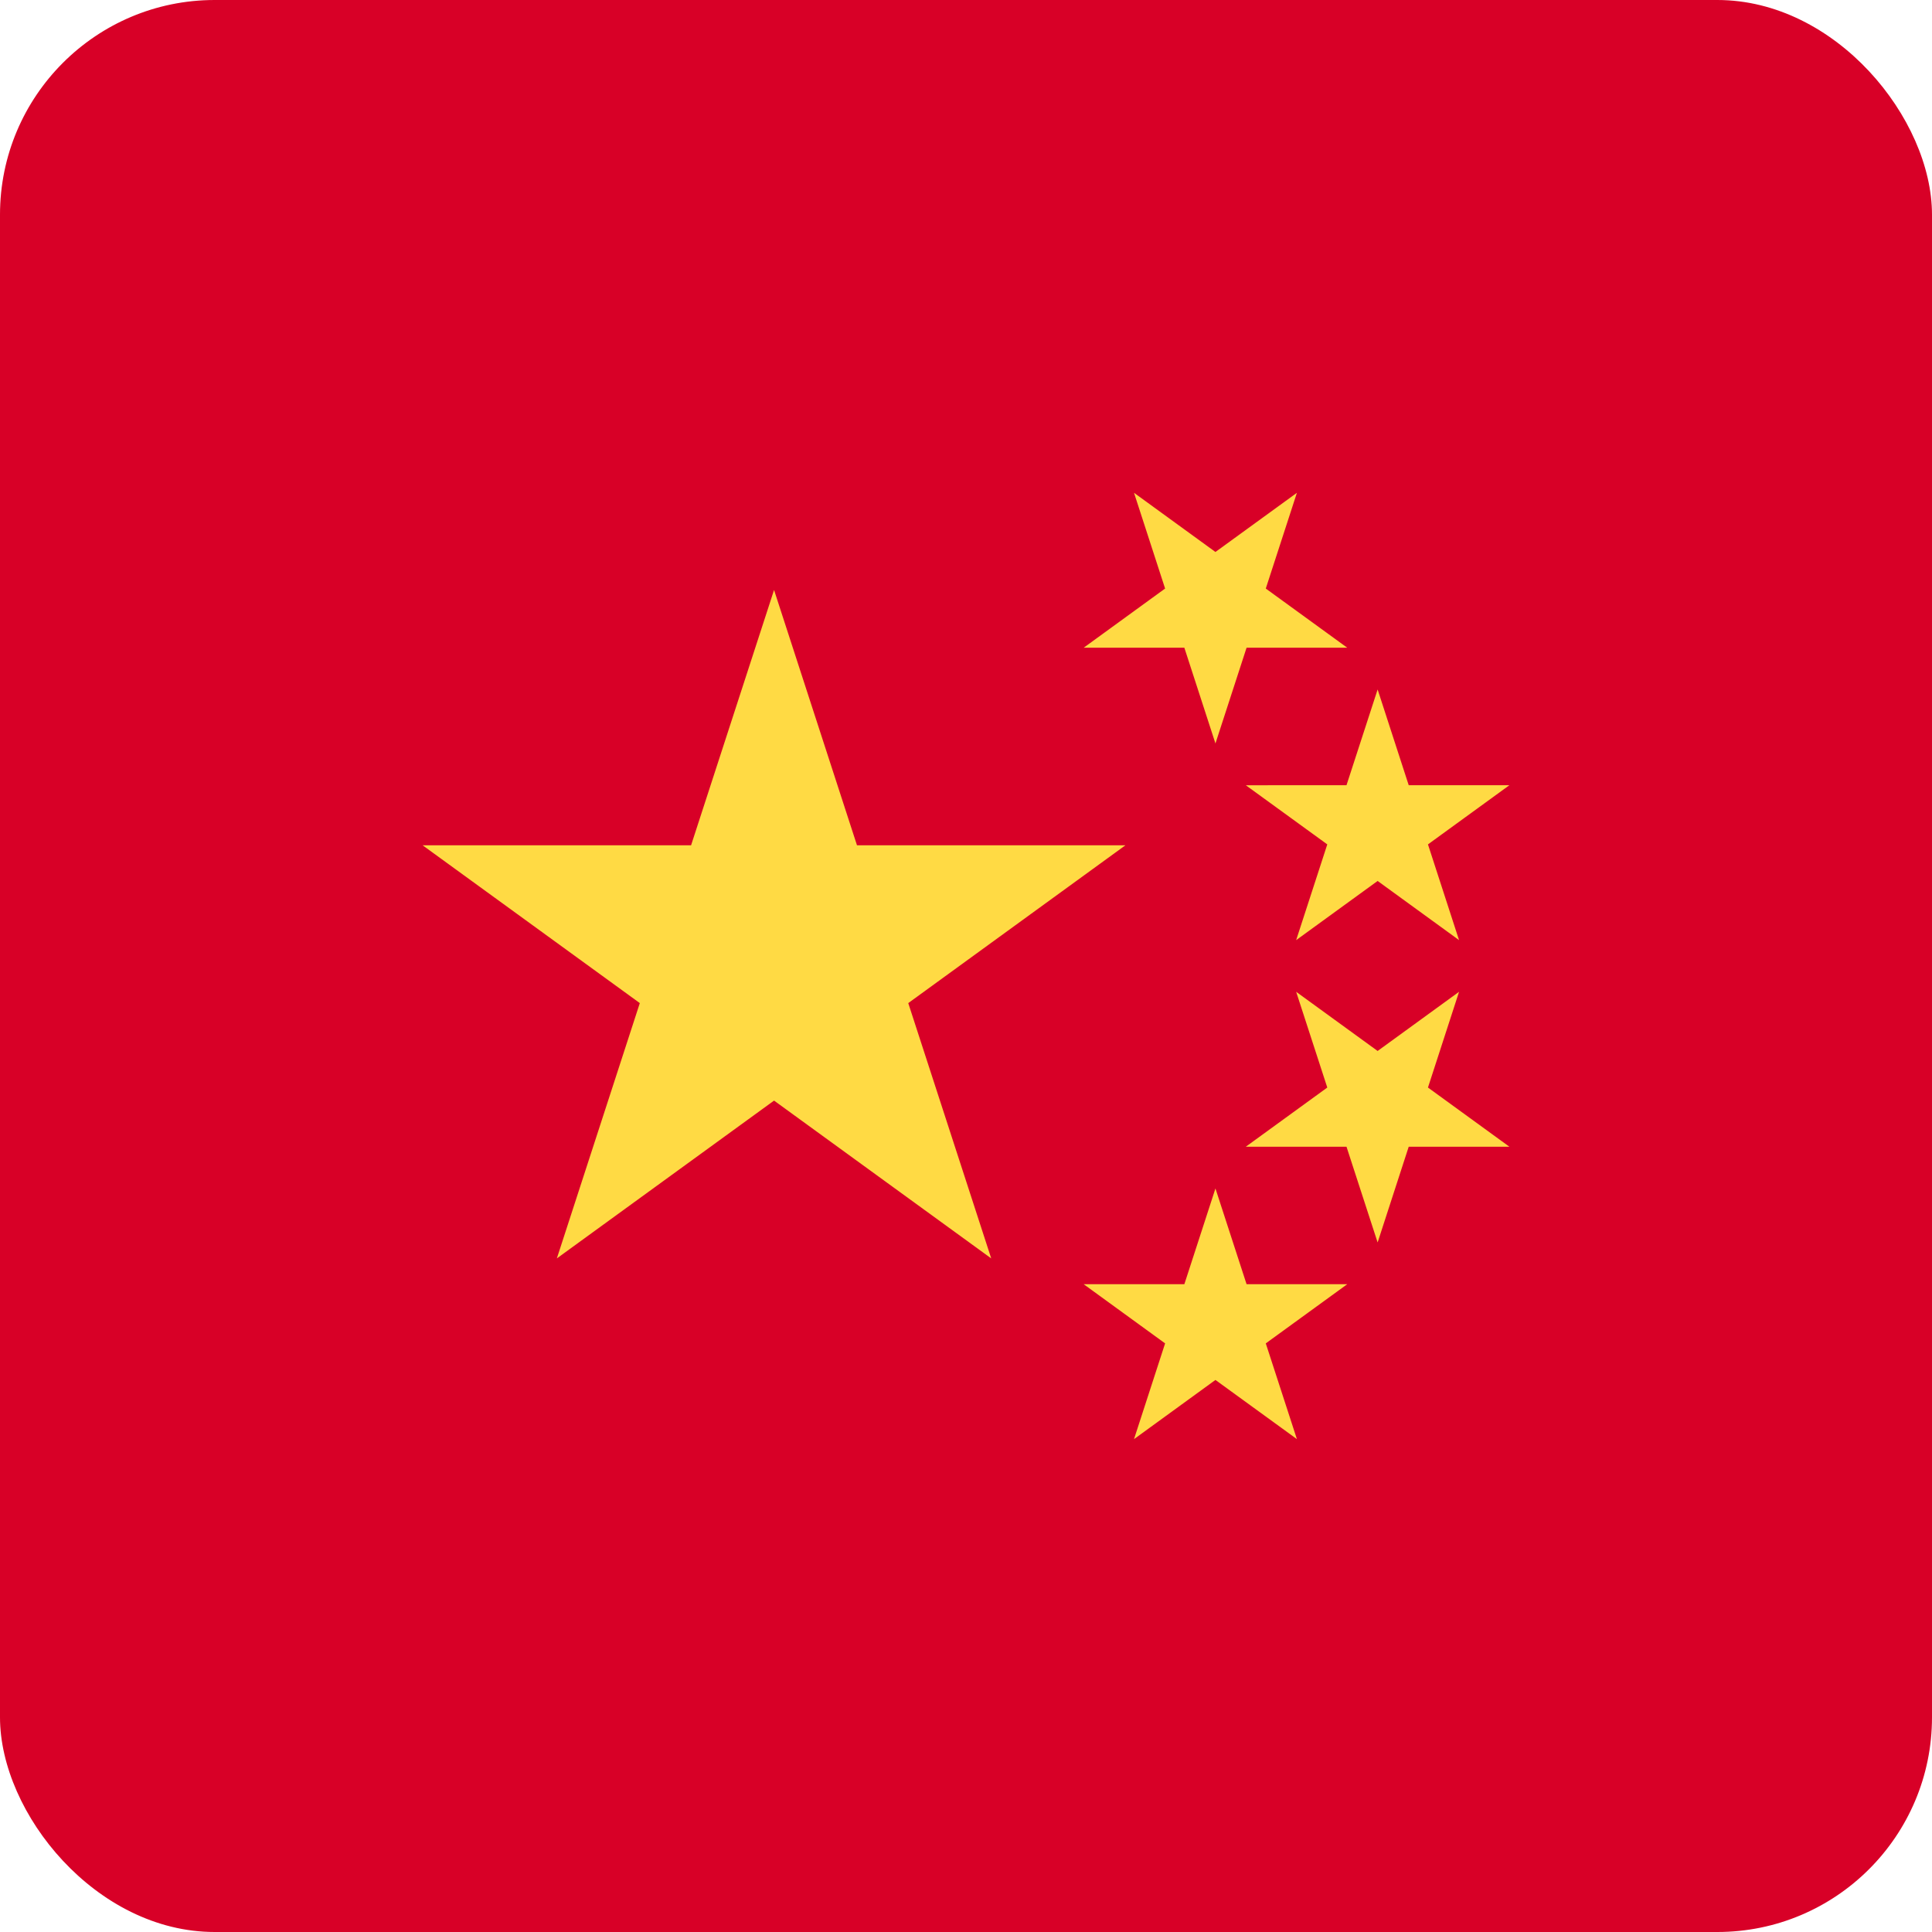 <svg width="54" height="54" viewBox="0 0 54 54" fill="none" xmlns="http://www.w3.org/2000/svg">
<g clip-path="url(#clip0_1657_16104)">
<path d="M67.499 0H-13.5V54H67.499V0Z" fill="#D80027"/>
<path d="M21.635 16.49L23.953 23.626H31.456L25.386 28.037L27.705 35.173L21.635 30.762L15.564 35.173L17.883 28.037L11.812 23.626H19.316L21.635 16.49Z" fill="#FFDA44"/>
<path d="M36.249 40.224L33.972 38.57L31.696 40.224L32.565 37.548L30.289 35.894H33.103L33.972 33.218L34.842 35.894H37.656L35.379 37.548L36.249 40.224Z" fill="#FFDA44"/>
<path d="M42.188 32.051H39.374L38.505 34.727L37.635 32.051L34.821 32.051L37.098 30.397L36.228 27.721L38.505 29.375L40.781 27.721L39.912 30.397L42.188 32.051Z" fill="#FFDA44"/>
<path d="M42.188 21.947L39.912 23.601L40.781 26.277L38.505 24.623L36.228 26.277L37.098 23.601L34.821 21.948L37.635 21.947L38.505 19.271L39.374 21.947H42.188Z" fill="#FFDA44"/>
<path d="M36.249 13.774L35.379 16.45L37.656 18.104L34.842 18.104L33.972 20.78L33.103 18.104L30.289 18.104L32.565 16.45L31.696 13.774L33.972 15.428L36.249 13.774Z" fill="#FFDA44"/>
</g>
<defs>
<clipPath id="clip0_1657_16104">
<rect width="54" height="54" rx="6" fill="white"/>
</clipPath>
</defs>
</svg>
